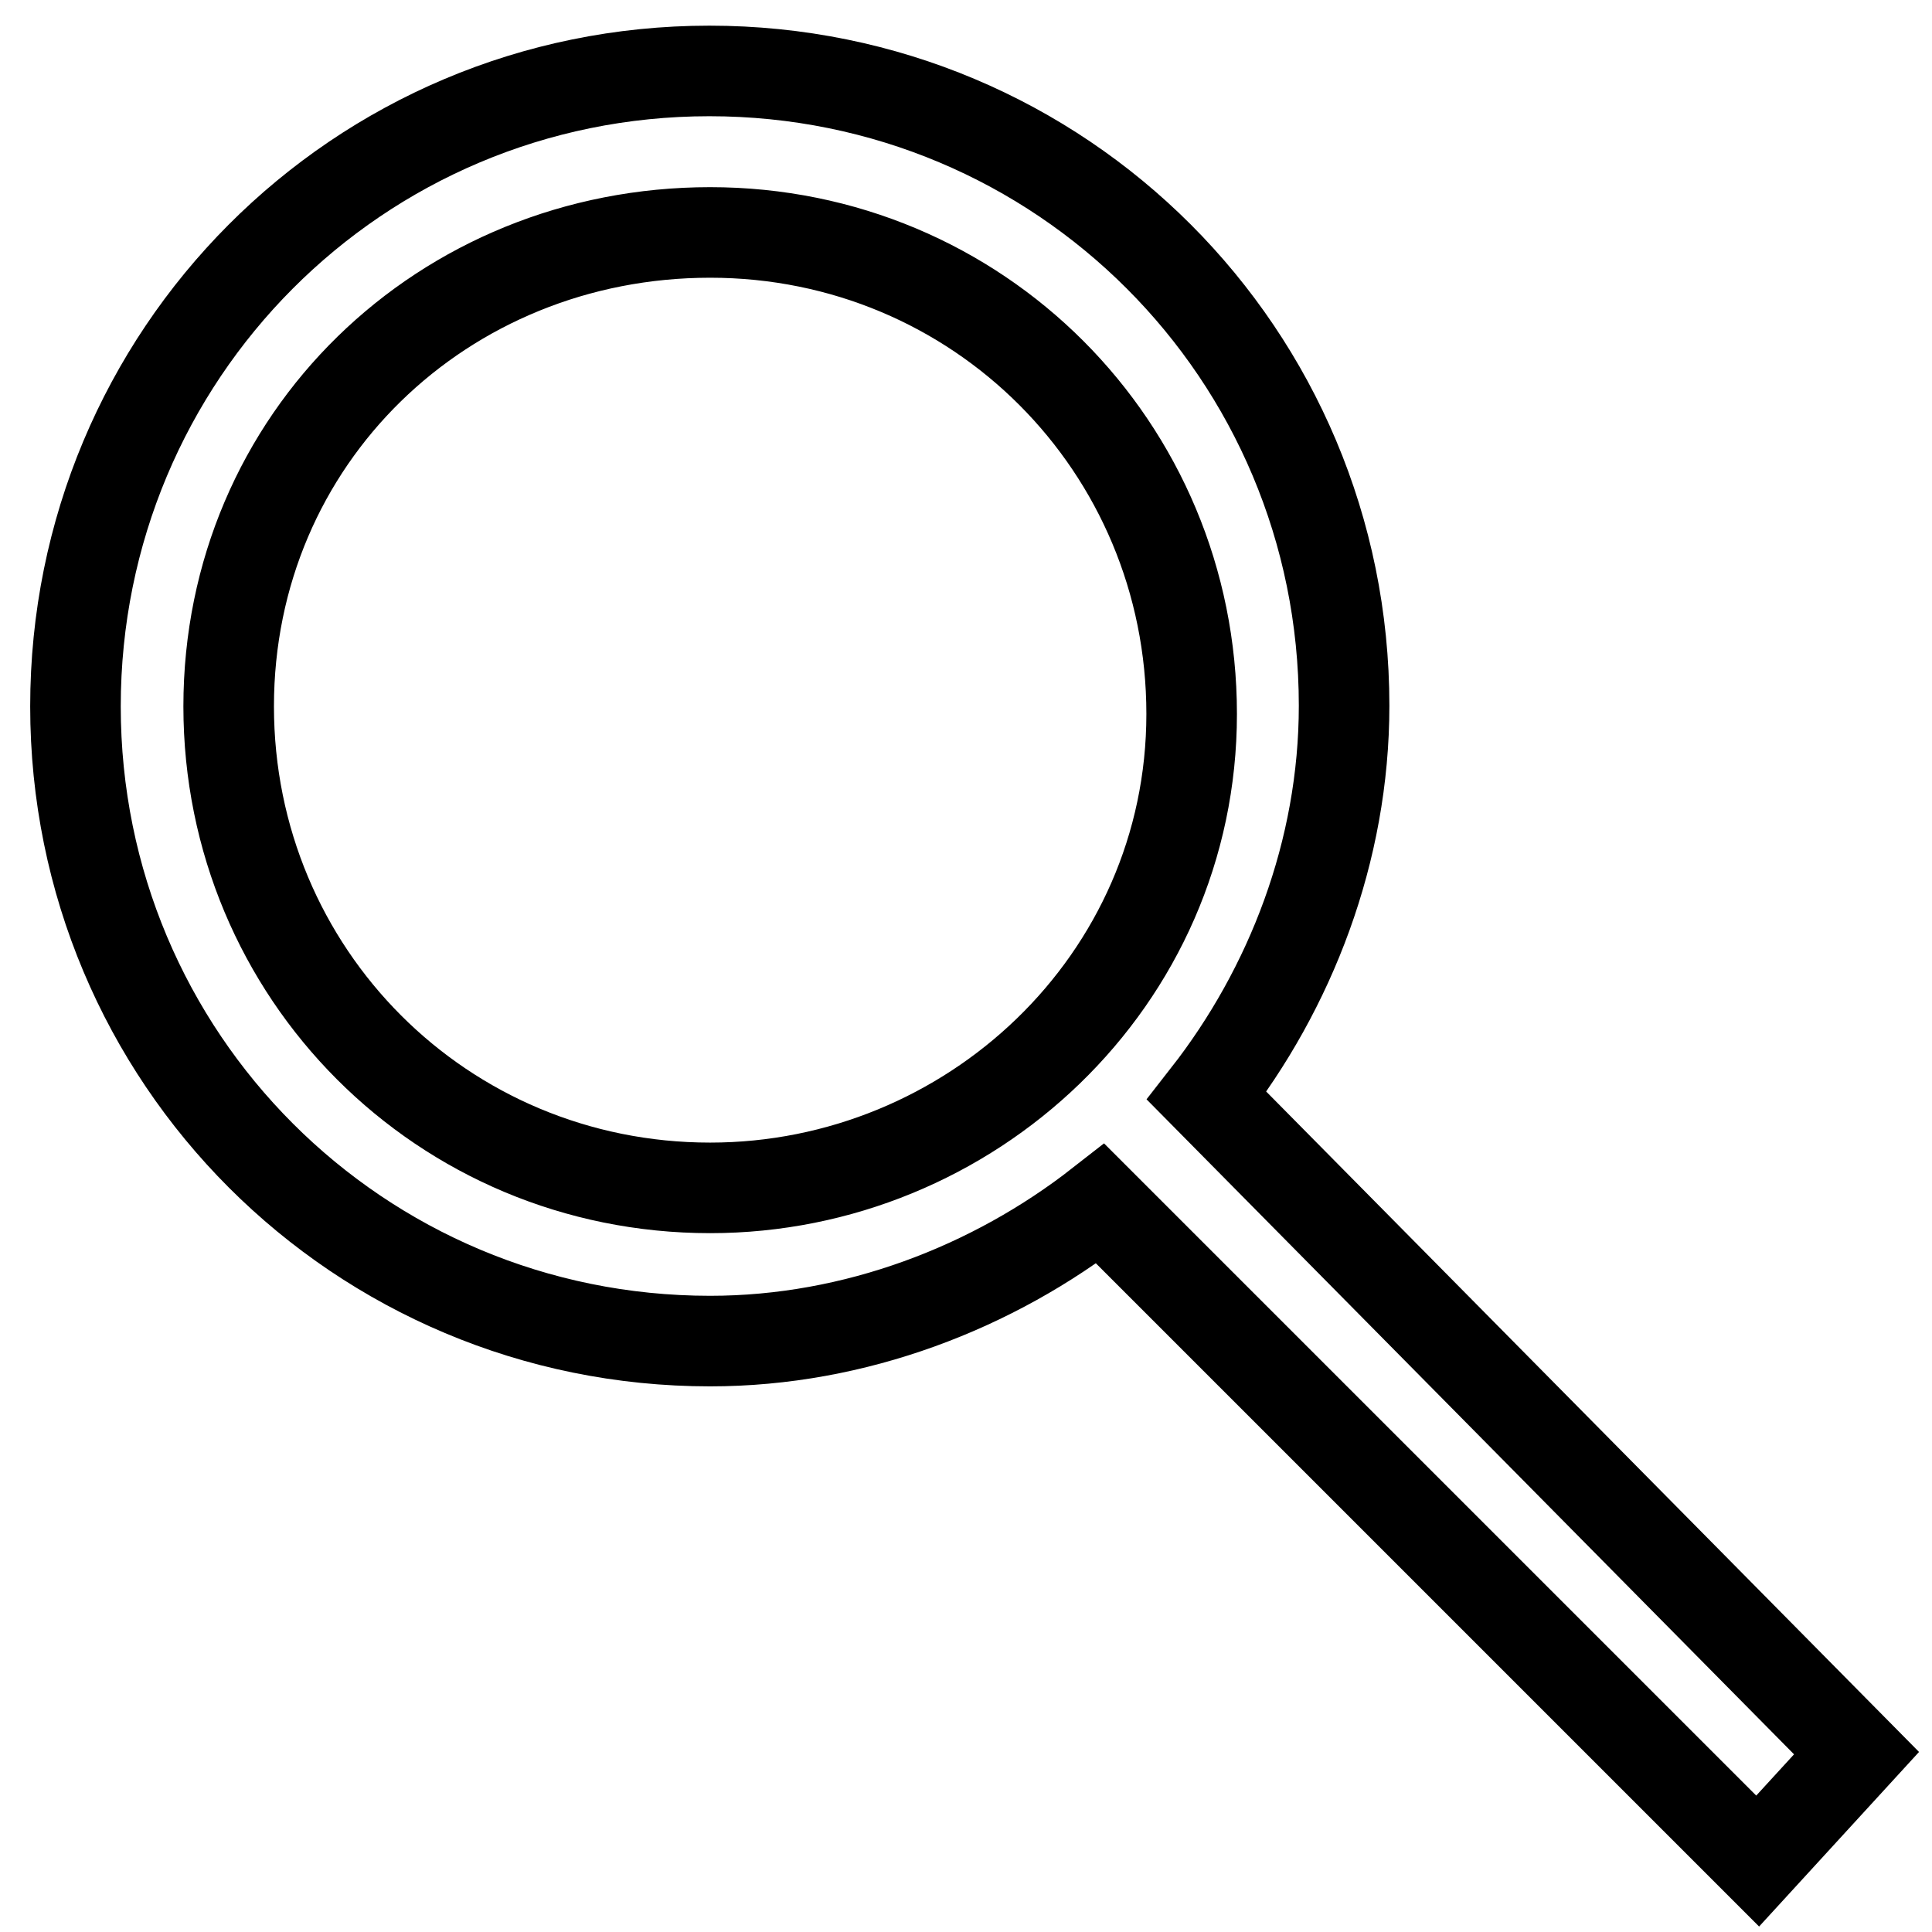 <?xml version="1.0" encoding="utf-8"?>
<!-- Svg Vector Icons : http://www.onlinewebfonts.com/icon -->
<!DOCTYPE svg PUBLIC "-//W3C//DTD SVG 1.1//EN" "http://www.w3.org/Graphics/SVG/1.1/DTD/svg11.dtd">
<svg version="1.1" xmlns="http://www.w3.org/2000/svg" xmlns:xlink="http://www.w3.org/1999/xlink" x="0px" y="0px" viewBox="0 0 256 256" enable-background="new 0 0 256 256" xml:space="preserve">
<g> <path stroke-width="12" fill-opacity="0" stroke="#000000"  d="M246,232.3l-86.1-87.1c11.1-14.2,18.2-32.4,18.2-51.7c0-46.6-37.5-84.1-84.1-84.1S10,47,10,93.6 c0,46.6,37.5,84.1,84.1,84.1c19.2,0,37.5-7.1,51.7-18.2l87.1,87.1L246,232.3L246,232.3z M94.1,157.4c-35.5,0-63.8-28.4-63.8-63.8 c0-35.5,28.4-62.8,63.8-62.8c35.5,0,63.8,28.4,63.8,63.8C157.9,130,128.5,157.4,94.1,157.4z"/></g>
</svg>